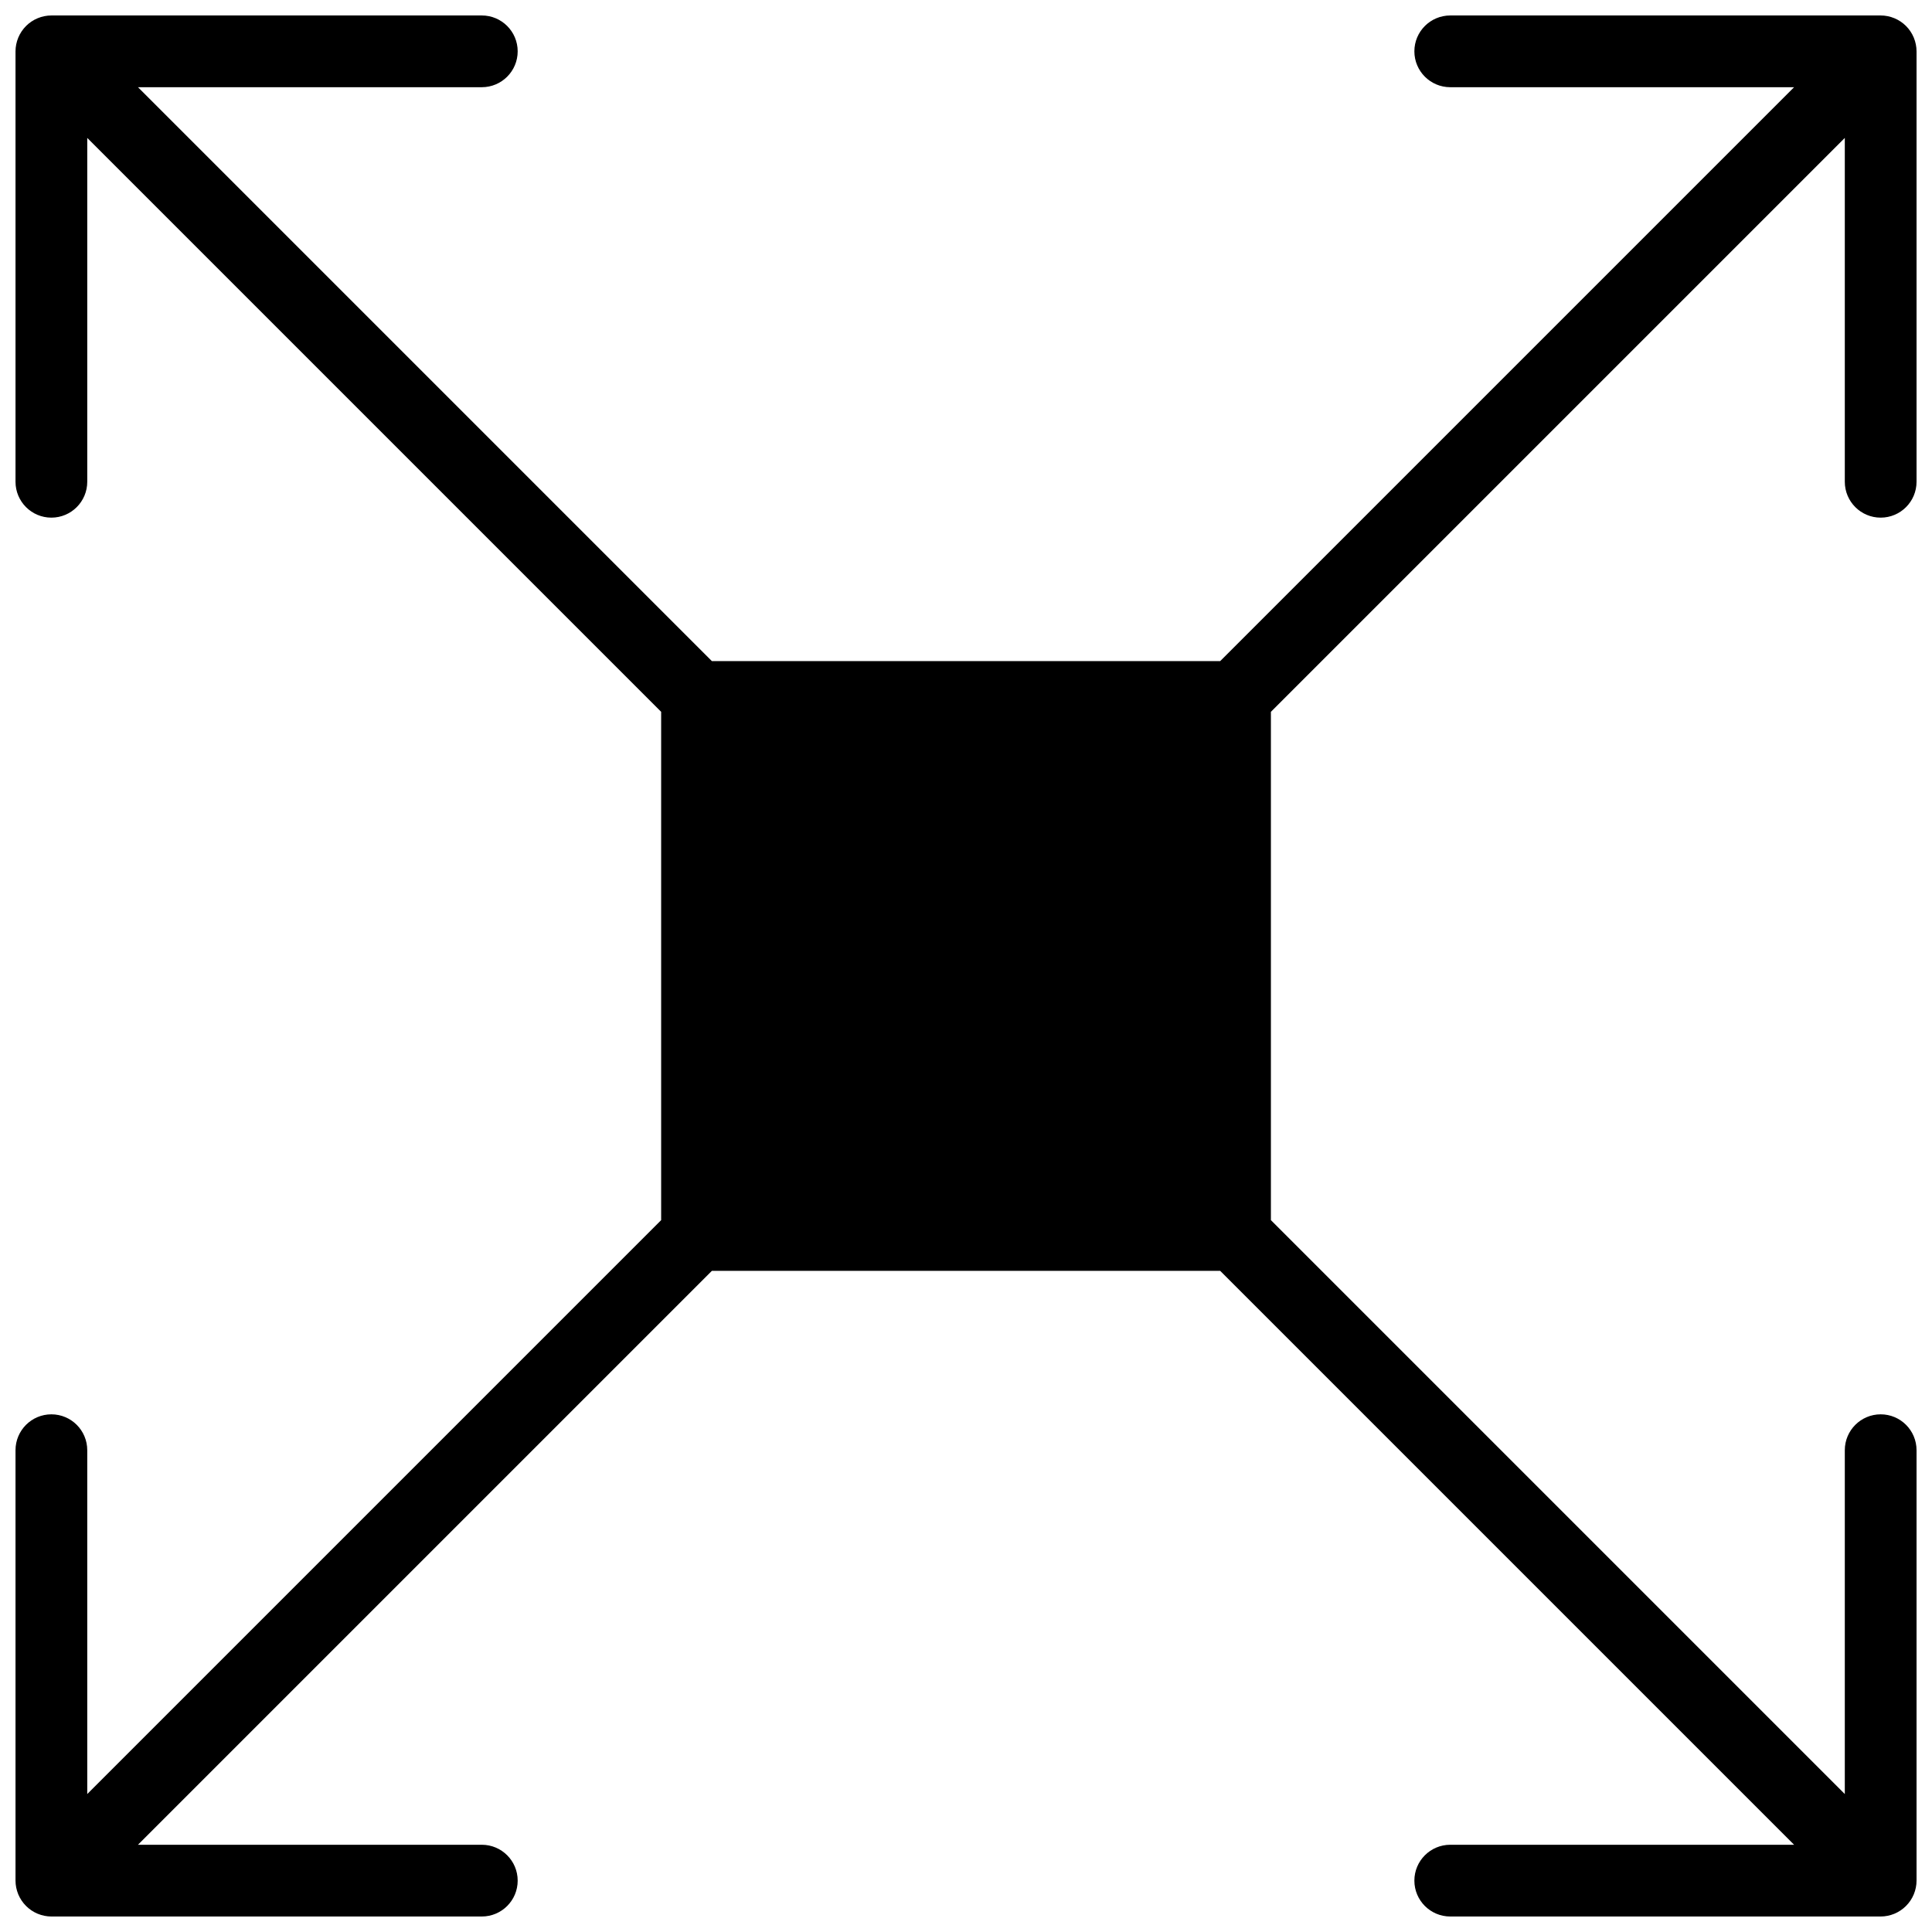 <?xml version="1.0" encoding="UTF-8"?>
<!-- Uploaded to: ICON Repo, www.iconrepo.com, Generator: ICON Repo Mixer Tools -->
<svg width="800px" height="800px" version="1.1" viewBox="144 144 512 512" xmlns="http://www.w3.org/2000/svg">
 <defs>
  <clipPath id="a">
   <path d="m148.09 148.09h503.81v503.81h-503.81z"/>
  </clipPath>
 </defs>
 <g clip-path="url(#a)">
  <path d="m642.4 281.18c5.246 0 9.504-4.258 9.504-9.508v-114.07c0-1.234-0.254-2.469-0.73-3.629-0.969-2.328-2.812-4.184-5.144-5.144-1.16-0.484-2.394-0.73-3.629-0.73h-114.07c-5.246 0-9.508 4.258-9.508 9.504 0 5.25 4.262 9.508 9.508 9.508h91.121l-152.09 152.09h-134.71l-152.09-152.09h91.121c5.25 0 9.508-4.258 9.508-9.508 0-5.246-4.258-9.504-9.508-9.504h-114.07c-1.234 0-2.469 0.246-3.629 0.73-2.328 0.961-4.172 2.816-5.144 5.144-0.473 1.16-0.73 2.394-0.73 3.629v114.07c0 5.25 4.258 9.508 9.504 9.508 5.25 0 9.508-4.258 9.508-9.508v-91.121l152.09 152.09v134.71l-152.09 152.09v-91.121c0-5.246-4.258-9.508-9.508-9.508-5.246 0-9.504 4.262-9.504 9.508v114.07c0 1.234 0.258 2.469 0.73 3.629 0.973 2.32 2.816 4.176 5.144 5.144 1.16 0.477 2.394 0.73 3.629 0.73h114.07c5.25 0 9.508-4.258 9.508-9.504 0-5.25-4.258-9.508-9.508-9.508h-91.121l152.09-152.09h134.71l152.09 152.09h-91.121c-5.246 0-9.508 4.258-9.508 9.508 0 5.246 4.262 9.504 9.508 9.504h114.07c1.234 0 2.469-0.254 3.629-0.73 2.332-0.969 4.176-2.824 5.144-5.144 0.477-1.16 0.73-2.394 0.73-3.629v-114.07c0-5.246-4.258-9.508-9.504-9.508-5.25 0-9.508 4.262-9.508 9.508v91.121l-152.09-152.09v-134.71l152.09-152.09v91.121c0 5.25 4.258 9.508 9.508 9.508" fill-rule="evenodd"/>
 </g>
</svg>